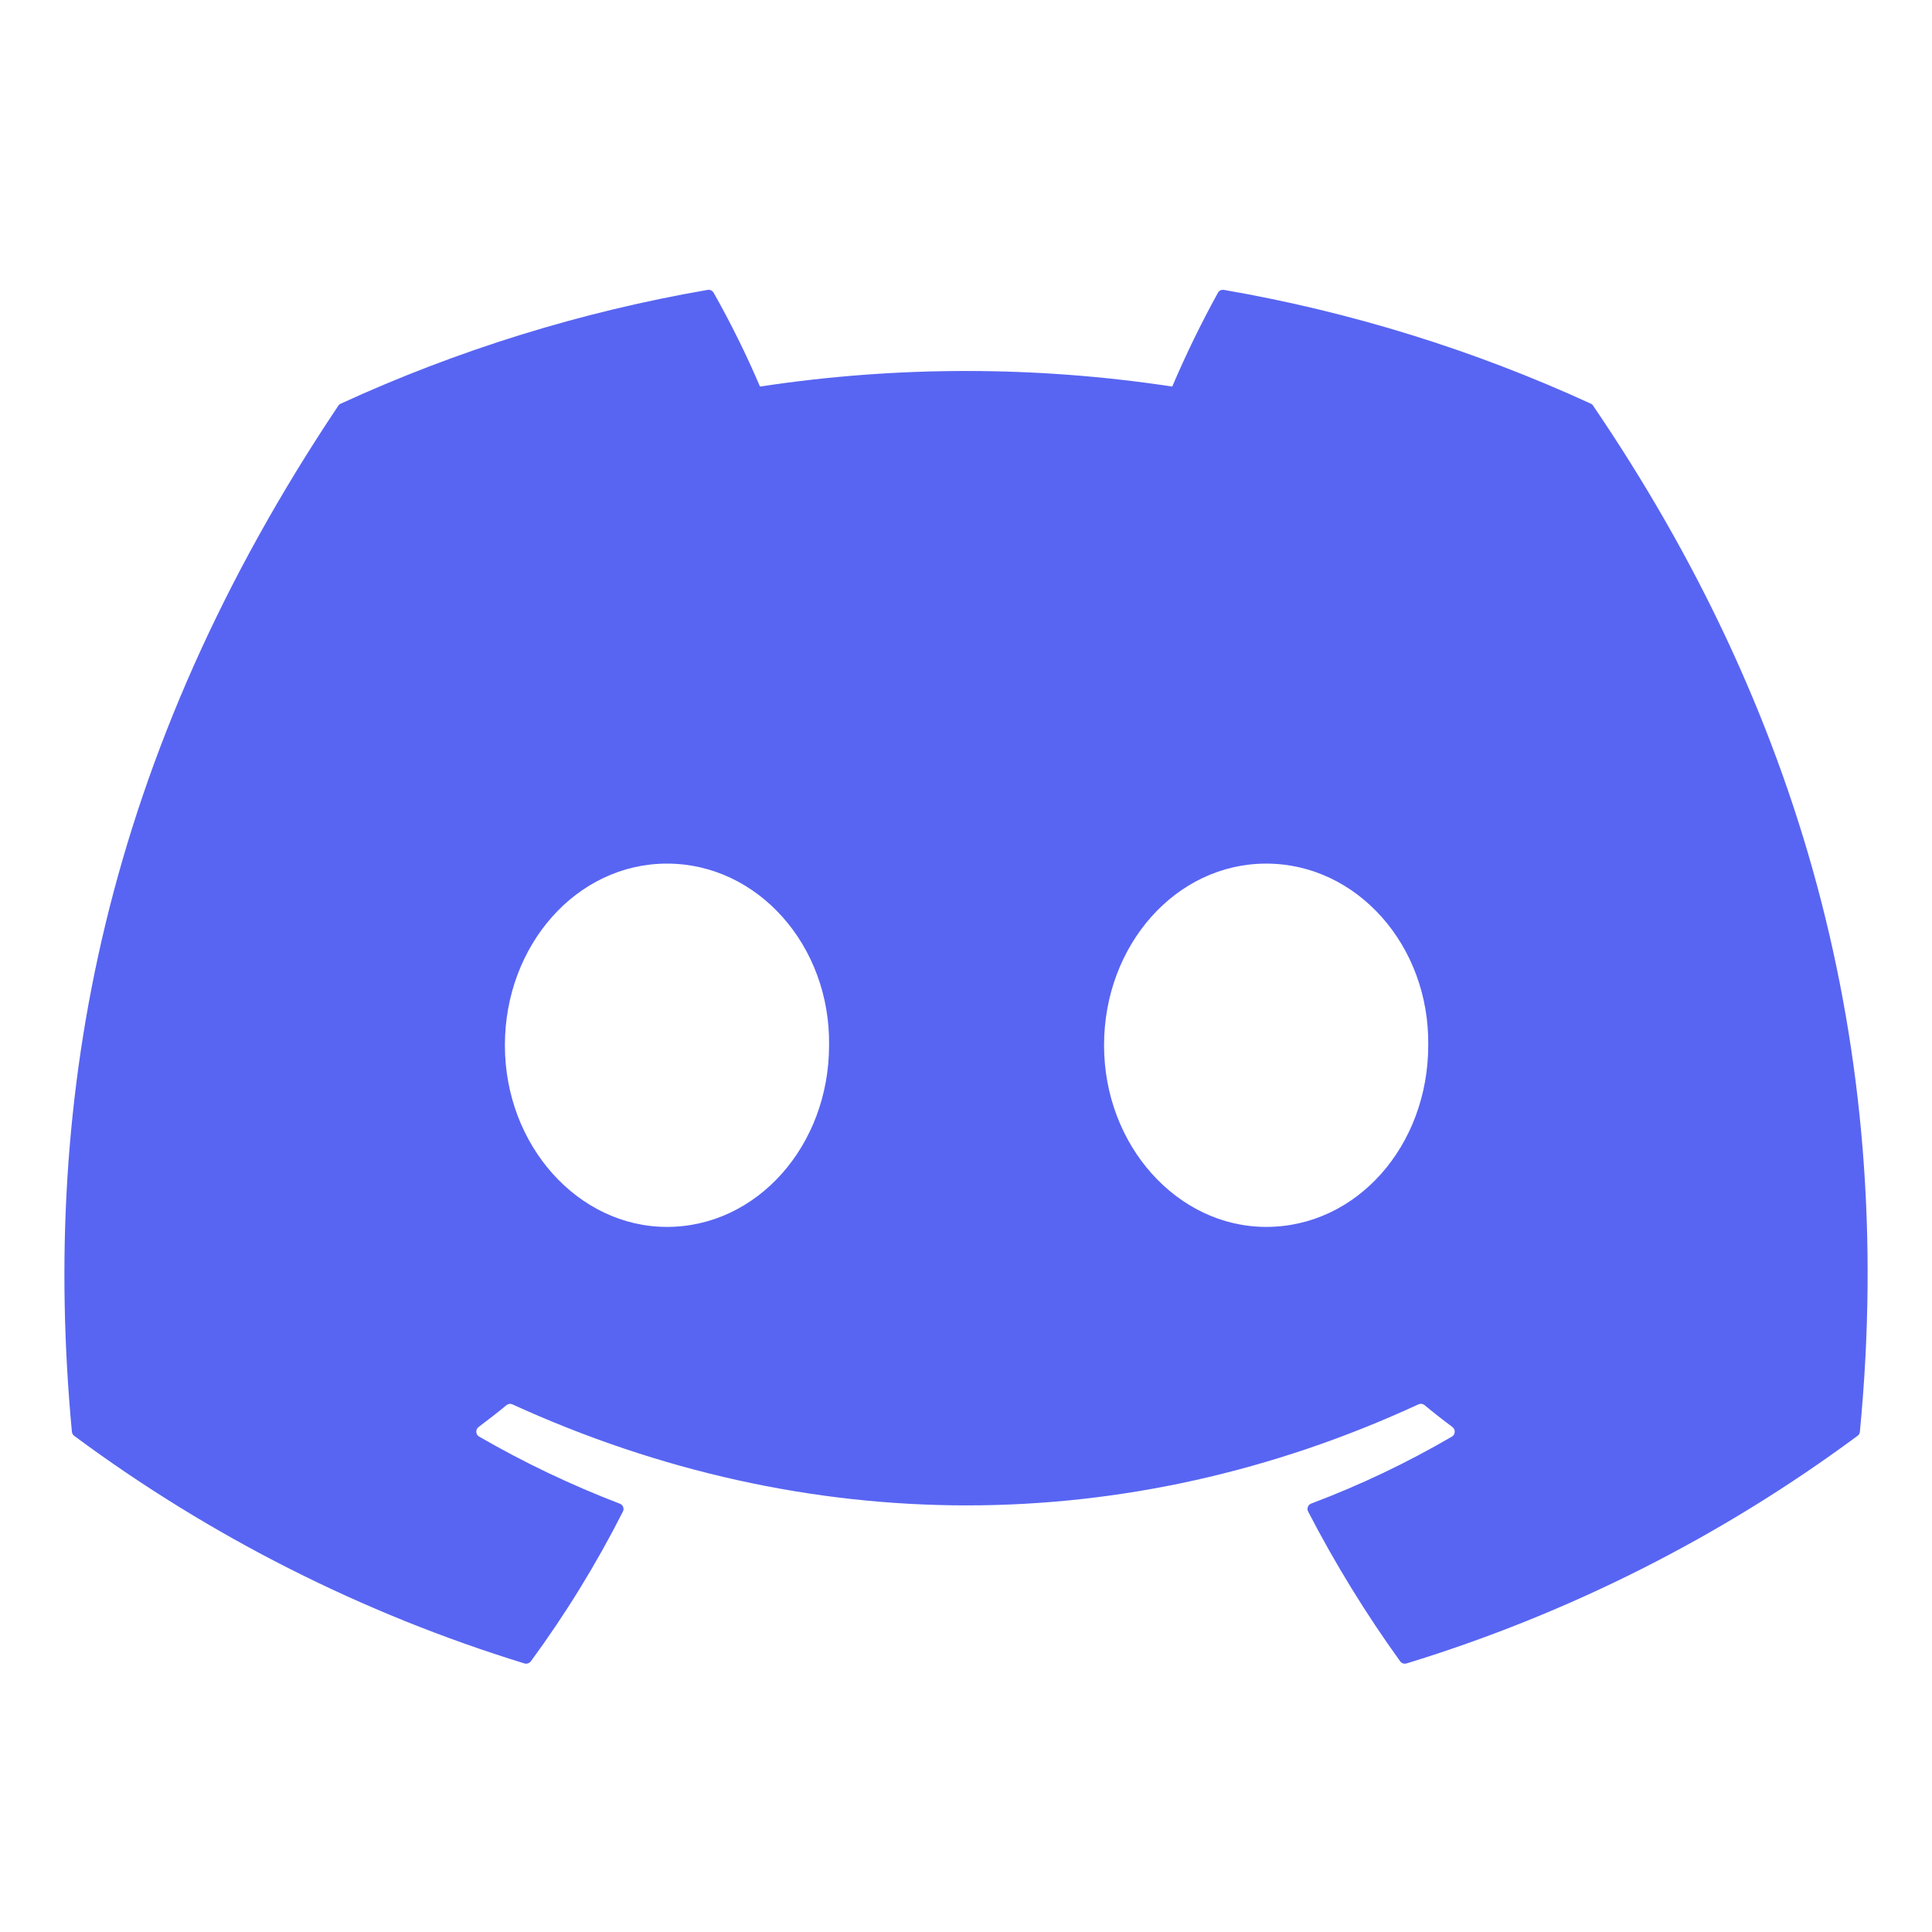 <svg width="24" height="24" viewBox="0 0 24 24" fill="none" xmlns="http://www.w3.org/2000/svg">
<path d="M19.792 5.042C19.785 5.029 19.775 5.02 19.763 5.015C18.31 4.348 16.778 3.873 15.203 3.601C15.189 3.599 15.174 3.601 15.161 3.607C15.148 3.613 15.137 3.623 15.13 3.636C14.921 4.015 14.732 4.404 14.562 4.802C12.865 4.544 11.139 4.544 9.441 4.802C9.271 4.403 9.078 4.014 8.865 3.636C8.857 3.623 8.846 3.613 8.833 3.607C8.82 3.601 8.806 3.599 8.791 3.601C7.217 3.873 5.684 4.348 4.232 5.015C4.219 5.02 4.209 5.029 4.202 5.041C1.298 9.377 0.502 13.607 0.893 17.785C0.894 17.795 0.897 17.805 0.902 17.814C0.907 17.823 0.914 17.831 0.922 17.837C2.613 19.09 4.504 20.045 6.515 20.664C6.529 20.668 6.544 20.668 6.558 20.663C6.572 20.659 6.585 20.65 6.594 20.638C7.026 20.05 7.408 19.428 7.738 18.777C7.742 18.768 7.745 18.759 7.746 18.749C7.746 18.739 7.744 18.729 7.741 18.719C7.737 18.71 7.731 18.702 7.724 18.695C7.717 18.688 7.709 18.682 7.699 18.679C7.096 18.448 6.511 18.169 5.952 17.846C5.942 17.84 5.933 17.832 5.927 17.822C5.921 17.812 5.917 17.8 5.917 17.789C5.916 17.777 5.918 17.765 5.923 17.754C5.928 17.744 5.935 17.734 5.945 17.727C6.062 17.639 6.18 17.548 6.292 17.455C6.302 17.447 6.314 17.442 6.327 17.44C6.339 17.438 6.352 17.44 6.364 17.445C10.03 19.119 13.999 19.119 17.621 17.445C17.633 17.44 17.646 17.438 17.659 17.439C17.672 17.441 17.684 17.446 17.695 17.454C17.807 17.547 17.924 17.639 18.043 17.727C18.052 17.734 18.059 17.744 18.064 17.754C18.07 17.765 18.072 17.777 18.071 17.788C18.071 17.8 18.067 17.811 18.061 17.822C18.055 17.832 18.046 17.84 18.036 17.846C17.478 18.172 16.893 18.45 16.288 18.678C16.279 18.681 16.27 18.687 16.263 18.694C16.256 18.701 16.25 18.71 16.247 18.719C16.243 18.728 16.242 18.738 16.242 18.748C16.243 18.759 16.245 18.768 16.25 18.777C16.585 19.424 16.967 20.046 17.393 20.637C17.402 20.649 17.414 20.658 17.428 20.663C17.442 20.668 17.458 20.668 17.472 20.664C19.487 20.047 21.381 19.091 23.074 17.837C23.083 17.831 23.09 17.824 23.095 17.815C23.1 17.806 23.103 17.796 23.104 17.786C23.571 12.956 22.321 8.761 19.792 5.042ZM8.285 15.241C7.182 15.241 6.272 14.229 6.272 12.985C6.272 11.741 7.164 10.728 8.285 10.728C9.416 10.728 10.316 11.749 10.299 12.985C10.299 14.229 9.407 15.241 8.285 15.241ZM15.729 15.241C14.625 15.241 13.715 14.229 13.715 12.985C13.715 11.741 14.607 10.728 15.729 10.728C16.859 10.728 17.759 11.749 17.742 12.985C17.742 14.229 16.859 15.241 15.729 15.241Z" fill="#5865F2"/>
</svg>
